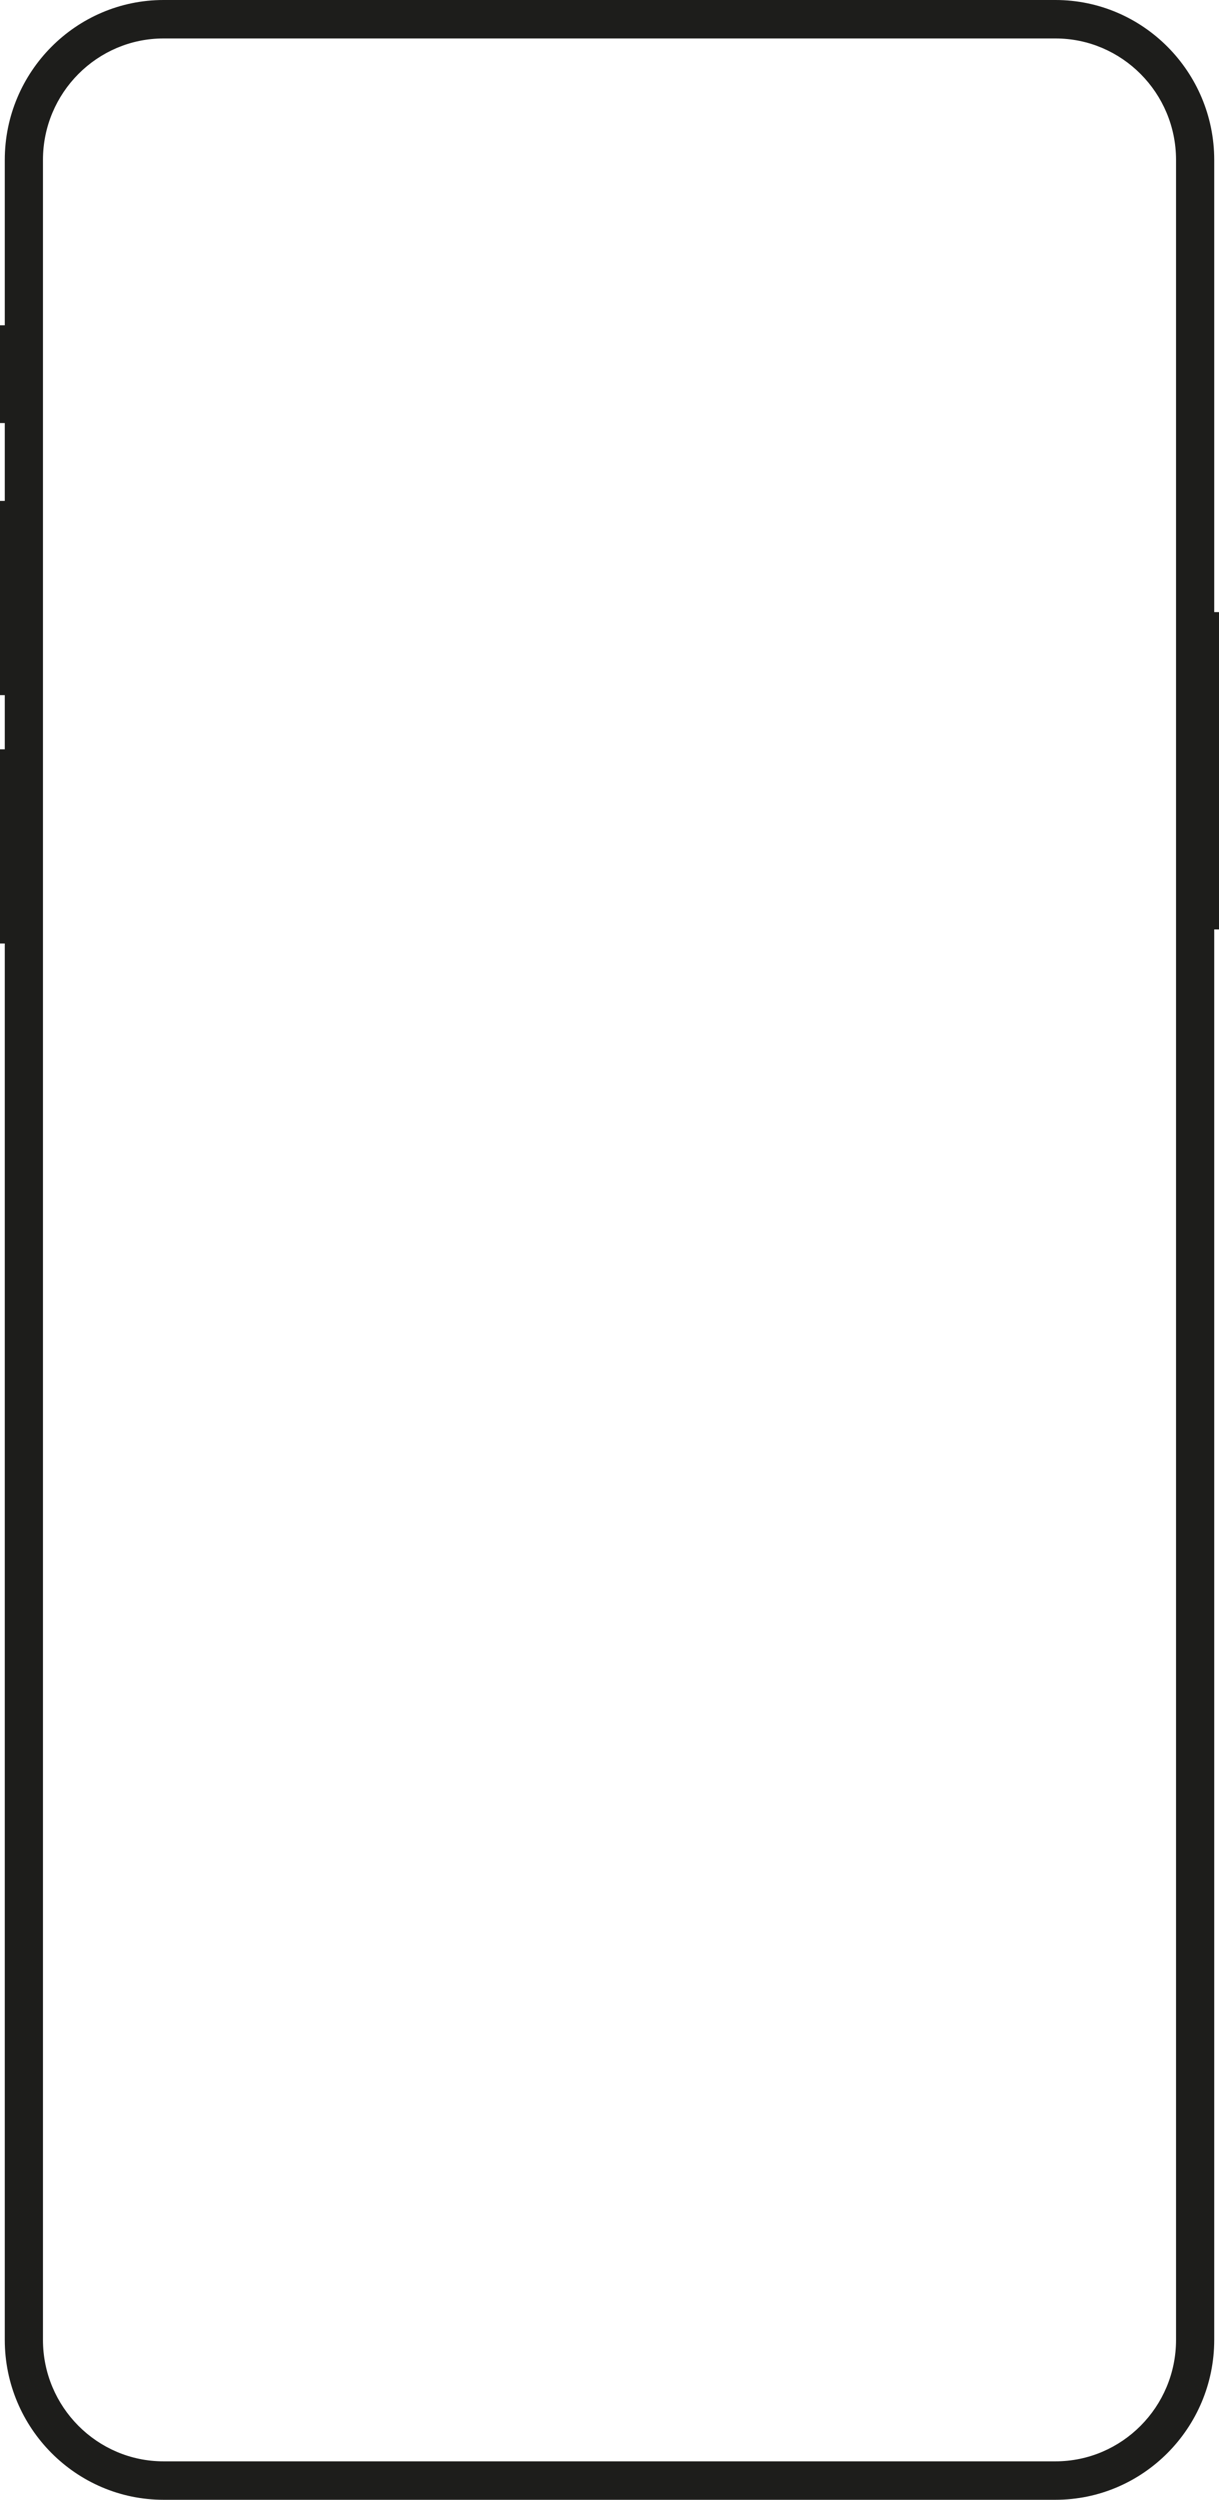 <svg width="316" height="648" viewBox="0 0 316 648" fill="none" xmlns="http://www.w3.org/2000/svg">
<path d="M316 158.677H314.762V41.455C314.762 18.609 296.281 0 273.592 0H42.408C19.719 0 1.238 18.609 1.238 41.455V84.323H0V109.662H1.238V129.849H0V180.194H1.238V194.234H0V244.578H1.238V606.545C1.238 629.391 19.719 648 42.408 648H273.592C296.281 648 314.762 629.391 314.762 606.545V240.923H316V158.677ZM304.862 606.545C304.862 623.908 290.836 638.031 273.592 638.031H42.408C25.165 638.031 11.138 623.908 11.138 606.545V41.455C11.138 24.092 25.165 9.969 42.408 9.969H78.216H83.332C86.219 9.969 85.889 9.969 94.882 9.969H233.493C242.487 9.969 225.243 9.969 237.784 9.969H273.592C290.836 9.969 304.862 24.092 304.862 41.455V606.545Z" fill="#1D1D1B"/>
</svg>
